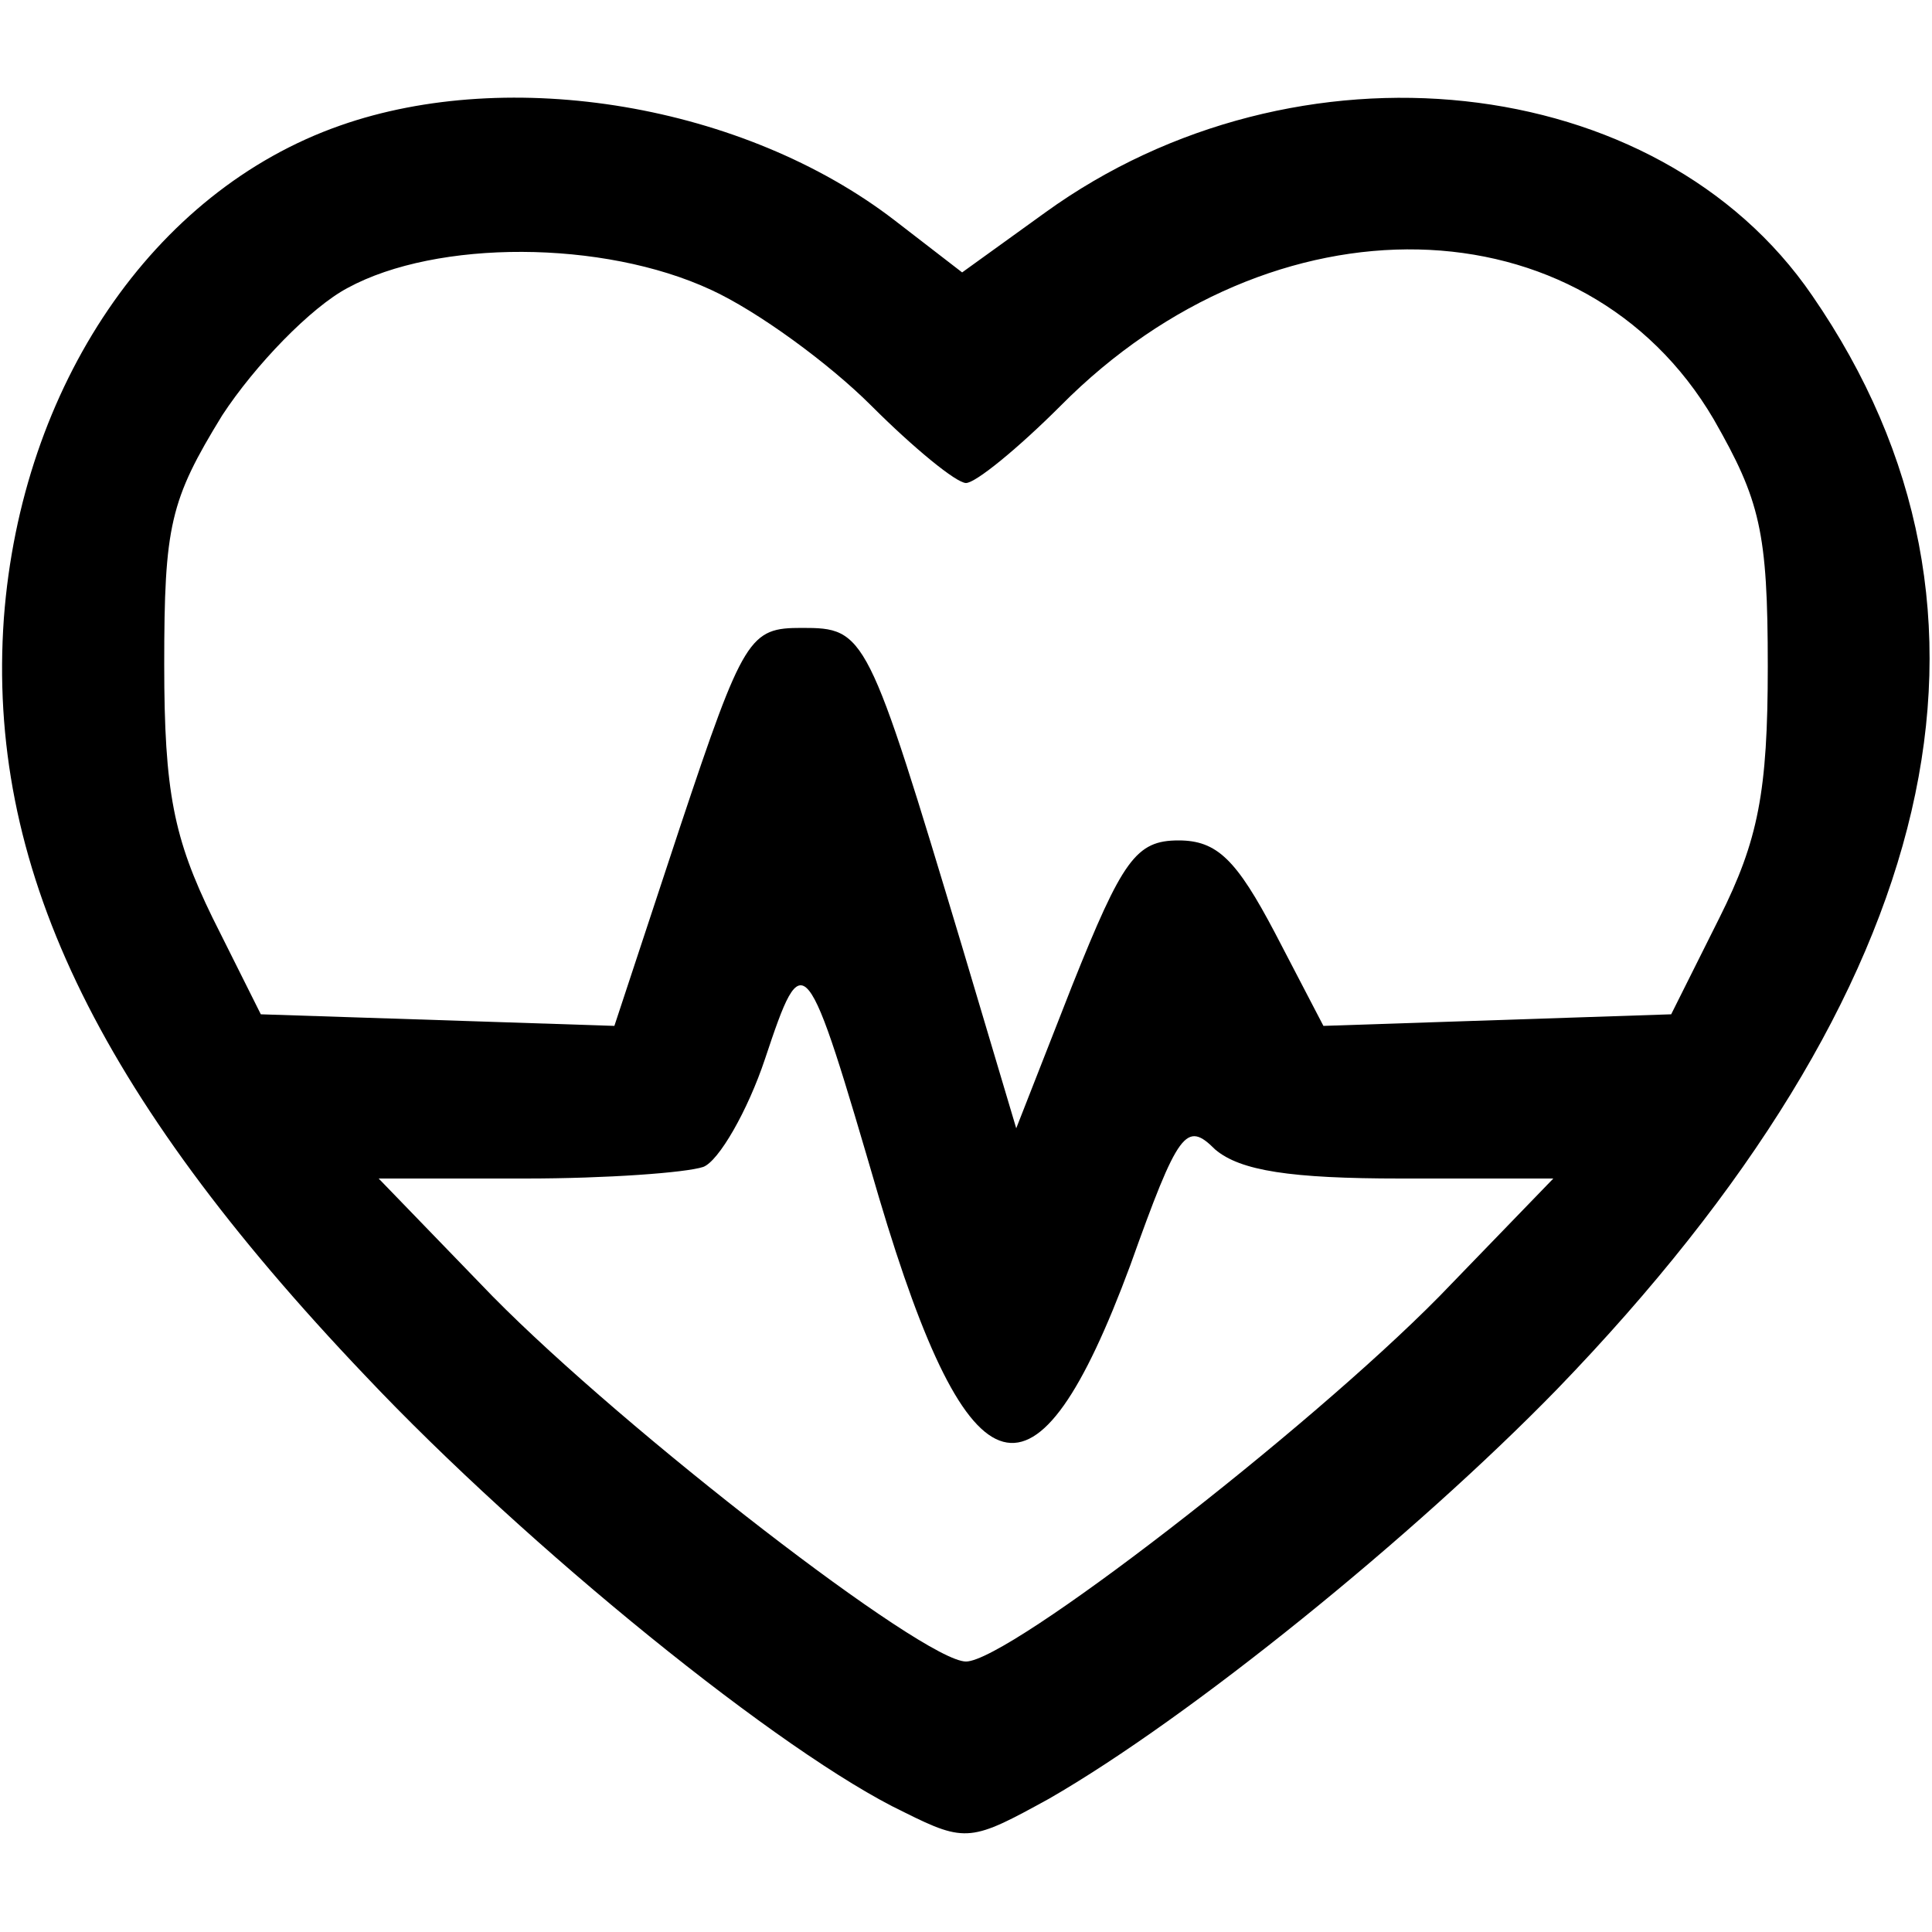 <?xml version="1.0" encoding="UTF-8" standalone="no"?> <svg xmlns="http://www.w3.org/2000/svg" version="1.0" width="100pt" height="100pt" viewBox="0 0 100 100" preserveAspectRatio="xMidYMid meet"><g transform="translate(0,100) scale(0.1,-0.1)" fill="#000000" stroke="none"><path d="M176 935 c-97 -34 -165 -135 -174 -255 -9 -127 47 -245 187 -392 84 -89 216 -196 279 -226 32 -16 35 -15 75 7 73 42 189 136 263 212 200 207 245 402 132 566 -80 117 -267 137 -397 43 l-43 -31 -35 27 c-78 60 -199 80 -287 49z m192 -85 c24 -11 61 -38 83 -60 22 -22 44 -40 49 -40 5 0 27 18 49 40 110 111 271 107 338 -7 24 -42 28 -58 28 -128 0 -65 -5 -90 -25 -130 l-25 -50 -90 -3 -90 -3 -25 48 c-20 38 -30 48 -50 48 -22 0 -29 -10 -55 -75 l-29 -74 -28 94 c-49 163 -50 165 -83 165 -27 0 -30 -4 -63 -103 l-34 -103 -91 3 -92 3 -25 50 c-20 41 -25 65 -25 131 0 72 3 85 30 129 17 26 46 56 65 66 46 25 132 25 188 -1z m87 -470 c47 -158 81 -167 130 -35 25 70 29 75 44 60 13 -11 39 -15 96 -15 l79 0 -59 -61 c-69 -70 -223 -189 -245 -189 -22 0 -176 119 -245 189 l-59 61 76 0 c42 0 83 3 92 6 8 3 23 29 32 56 20 60 21 58 59 -72z"></path></g></svg> 